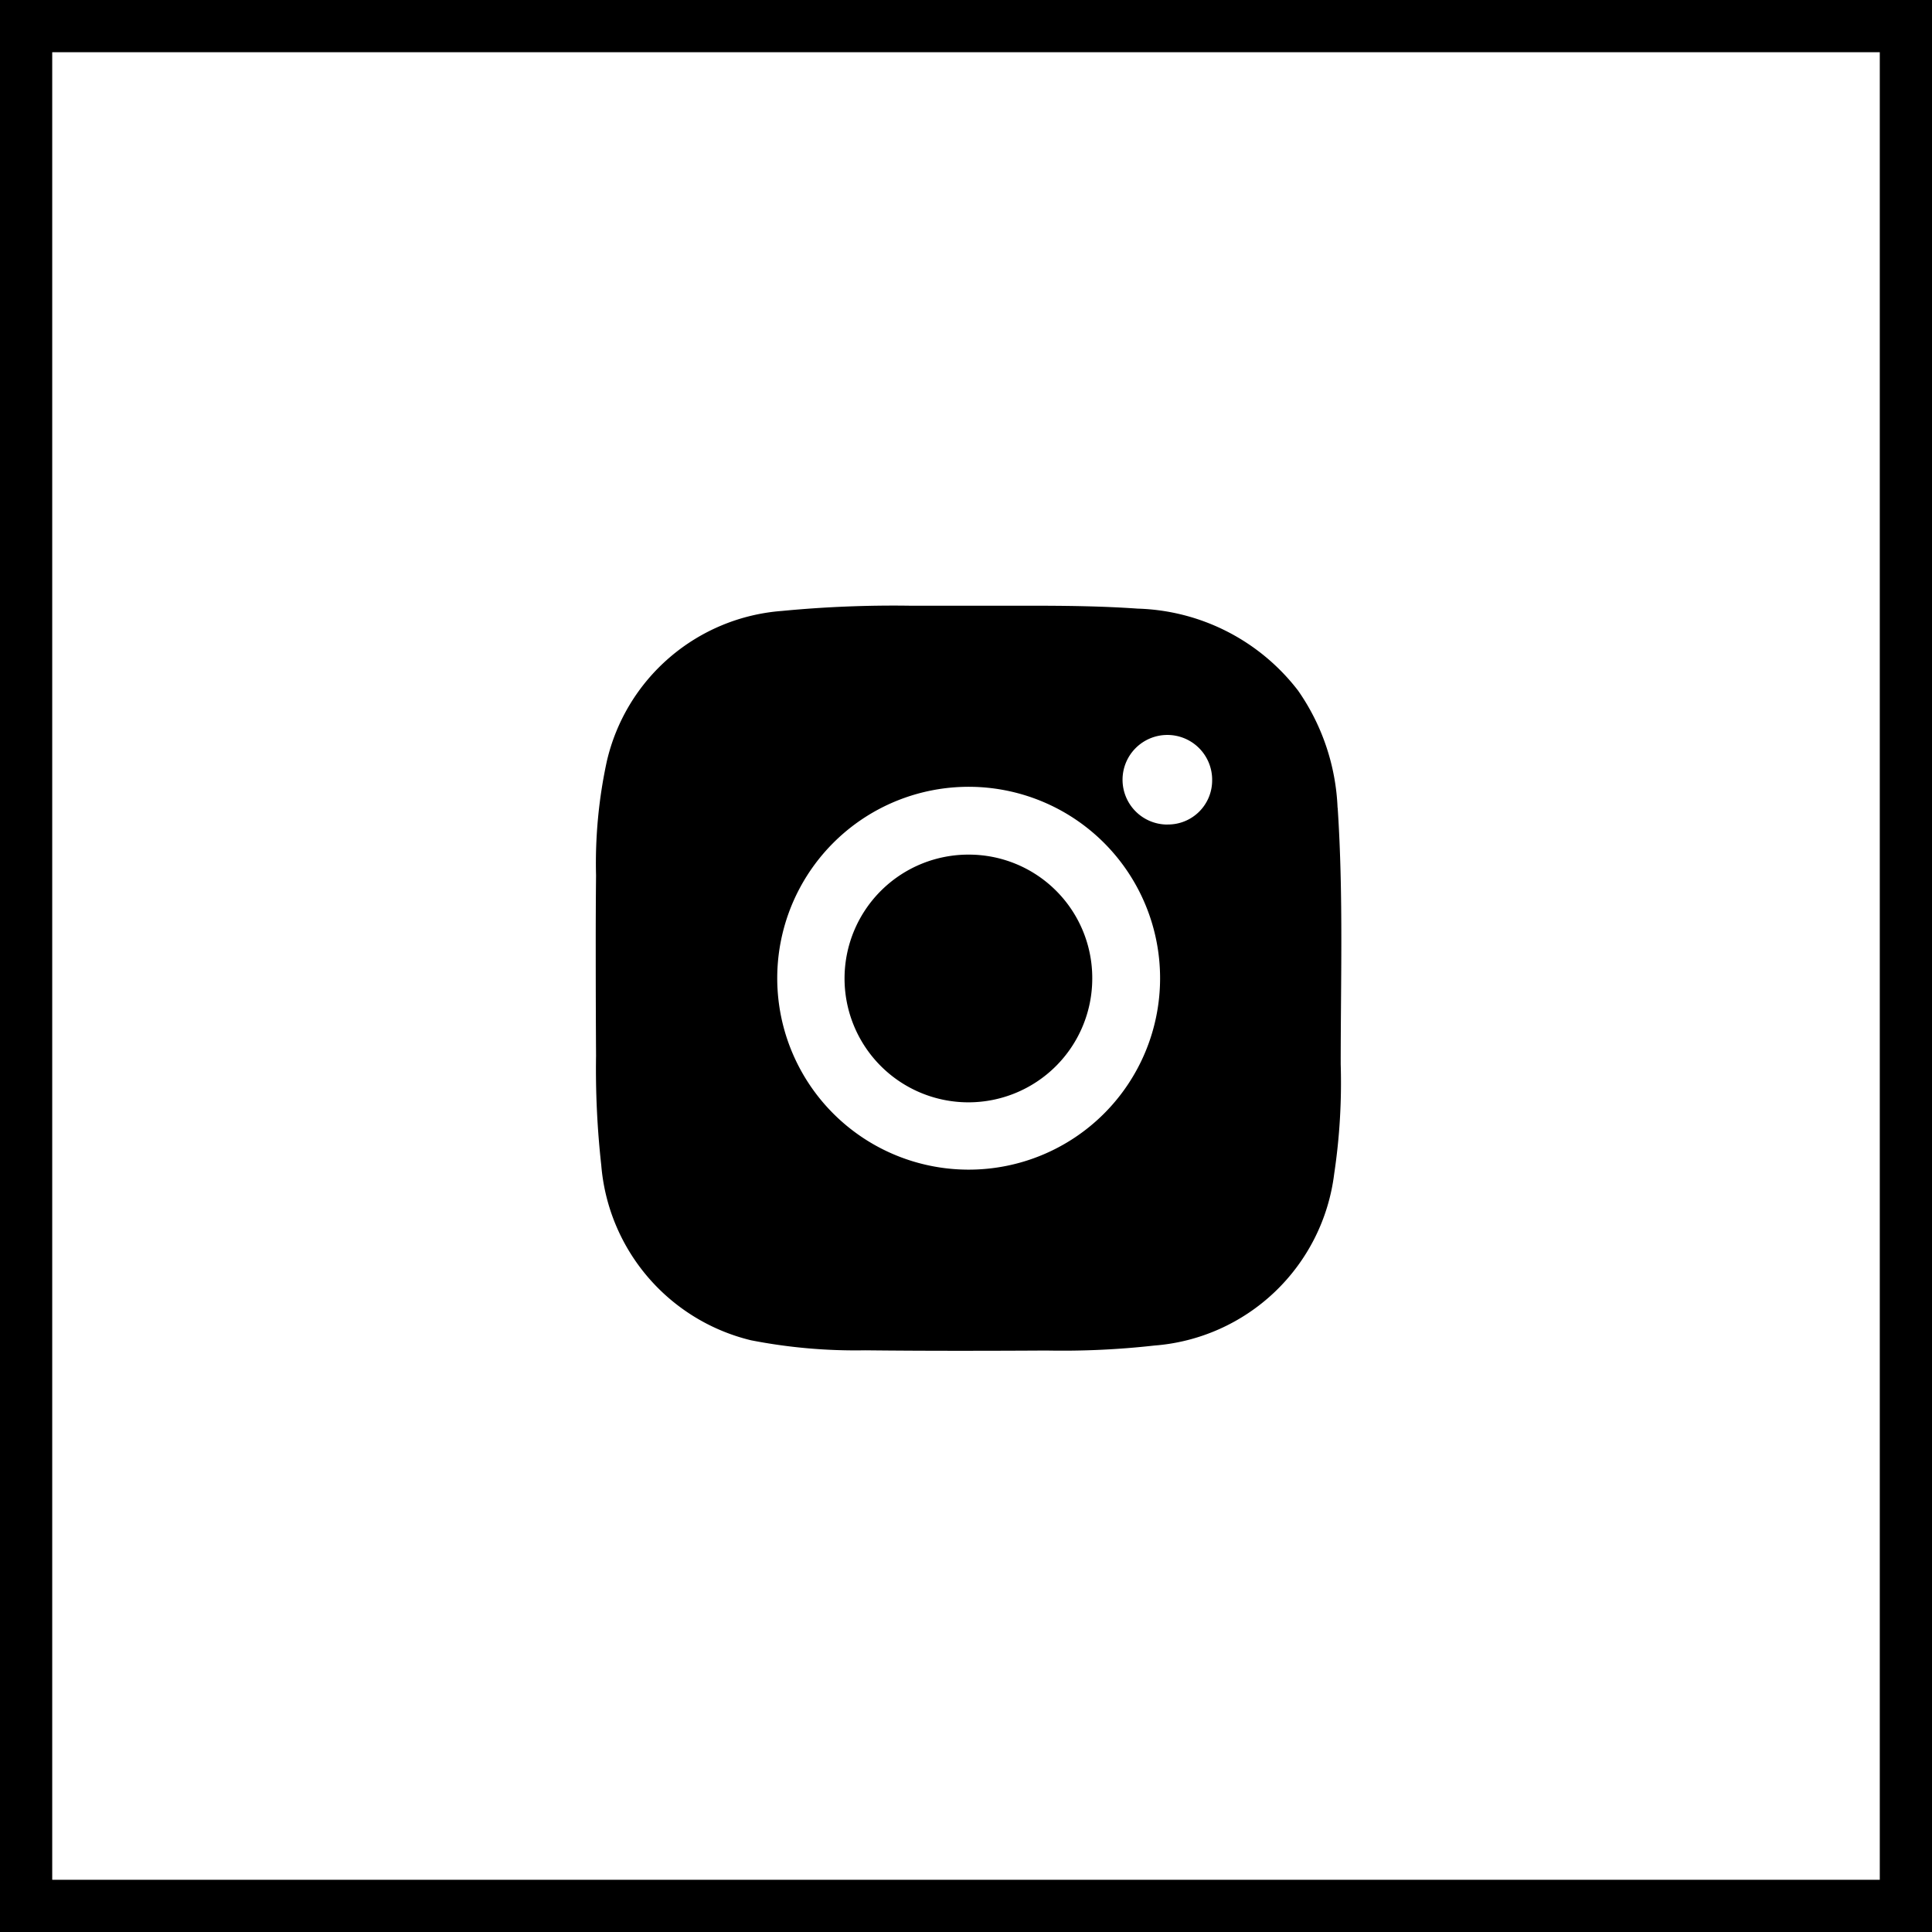 <svg xmlns="http://www.w3.org/2000/svg" width="37" height="37" viewBox="0 0 37 37">
  <g id="Group_215" data-name="Group 215" transform="translate(-0.132)">
    <g id="Group_213" data-name="Group 213" transform="translate(11.54 11.6)">
      <path id="Path_104" data-name="Path 104" d="M144.559,12.939a2.372,2.372,0,1,0,2.345,2.372,2.363,2.363,0,0,0-2.345-2.372" transform="translate(-137.394 -8.172)"/>
      <path id="Path_105" data-name="Path 105" d="M143.419,3.87a4.222,4.222,0,0,0-.756-2.244,4.016,4.016,0,0,0-3.07-1.57C138.91.008,138.225,0,137.542,0h-.748c-.2,0-.391,0-.586,0h-.981a22.253,22.253,0,0,0-2.447.1,3.73,3.73,0,0,0-3.356,2.881,9.237,9.237,0,0,0-.206,2.185q-.007.727-.006,1.455,0,1,.006,1.995a16.688,16.688,0,0,0,.1,2.1,3.765,3.765,0,0,0,2.868,3.352,10.42,10.42,0,0,0,2.185.192q.956.01,1.913.009.777,0,1.551-.005a15.81,15.81,0,0,0,2.072-.095,3.76,3.76,0,0,0,3.447-3.287,11.761,11.761,0,0,0,.125-2.1V8.771c0-.793.012-1.583.012-2.373,0-.841-.014-1.683-.07-2.528M136.355,10.8a3.666,3.666,0,1,1,3.665-3.663,3.665,3.665,0,0,1-3.665,3.663m3.814-6.609h-.021a.858.858,0,1,1,.869-.872v.022a.844.844,0,0,1-.849.849" transform="translate(-129.211)"/>
    </g>
    <g id="Rectangle_105" data-name="Rectangle 105" transform="translate(0.132)" fill="none" stroke="#000" stroke-width="1">
      <rect width="37" height="37" stroke="none"/>
      <rect x="0.5" y="0.5" width="36" height="36" fill="none"/>
    </g>
  </g>
</svg>
